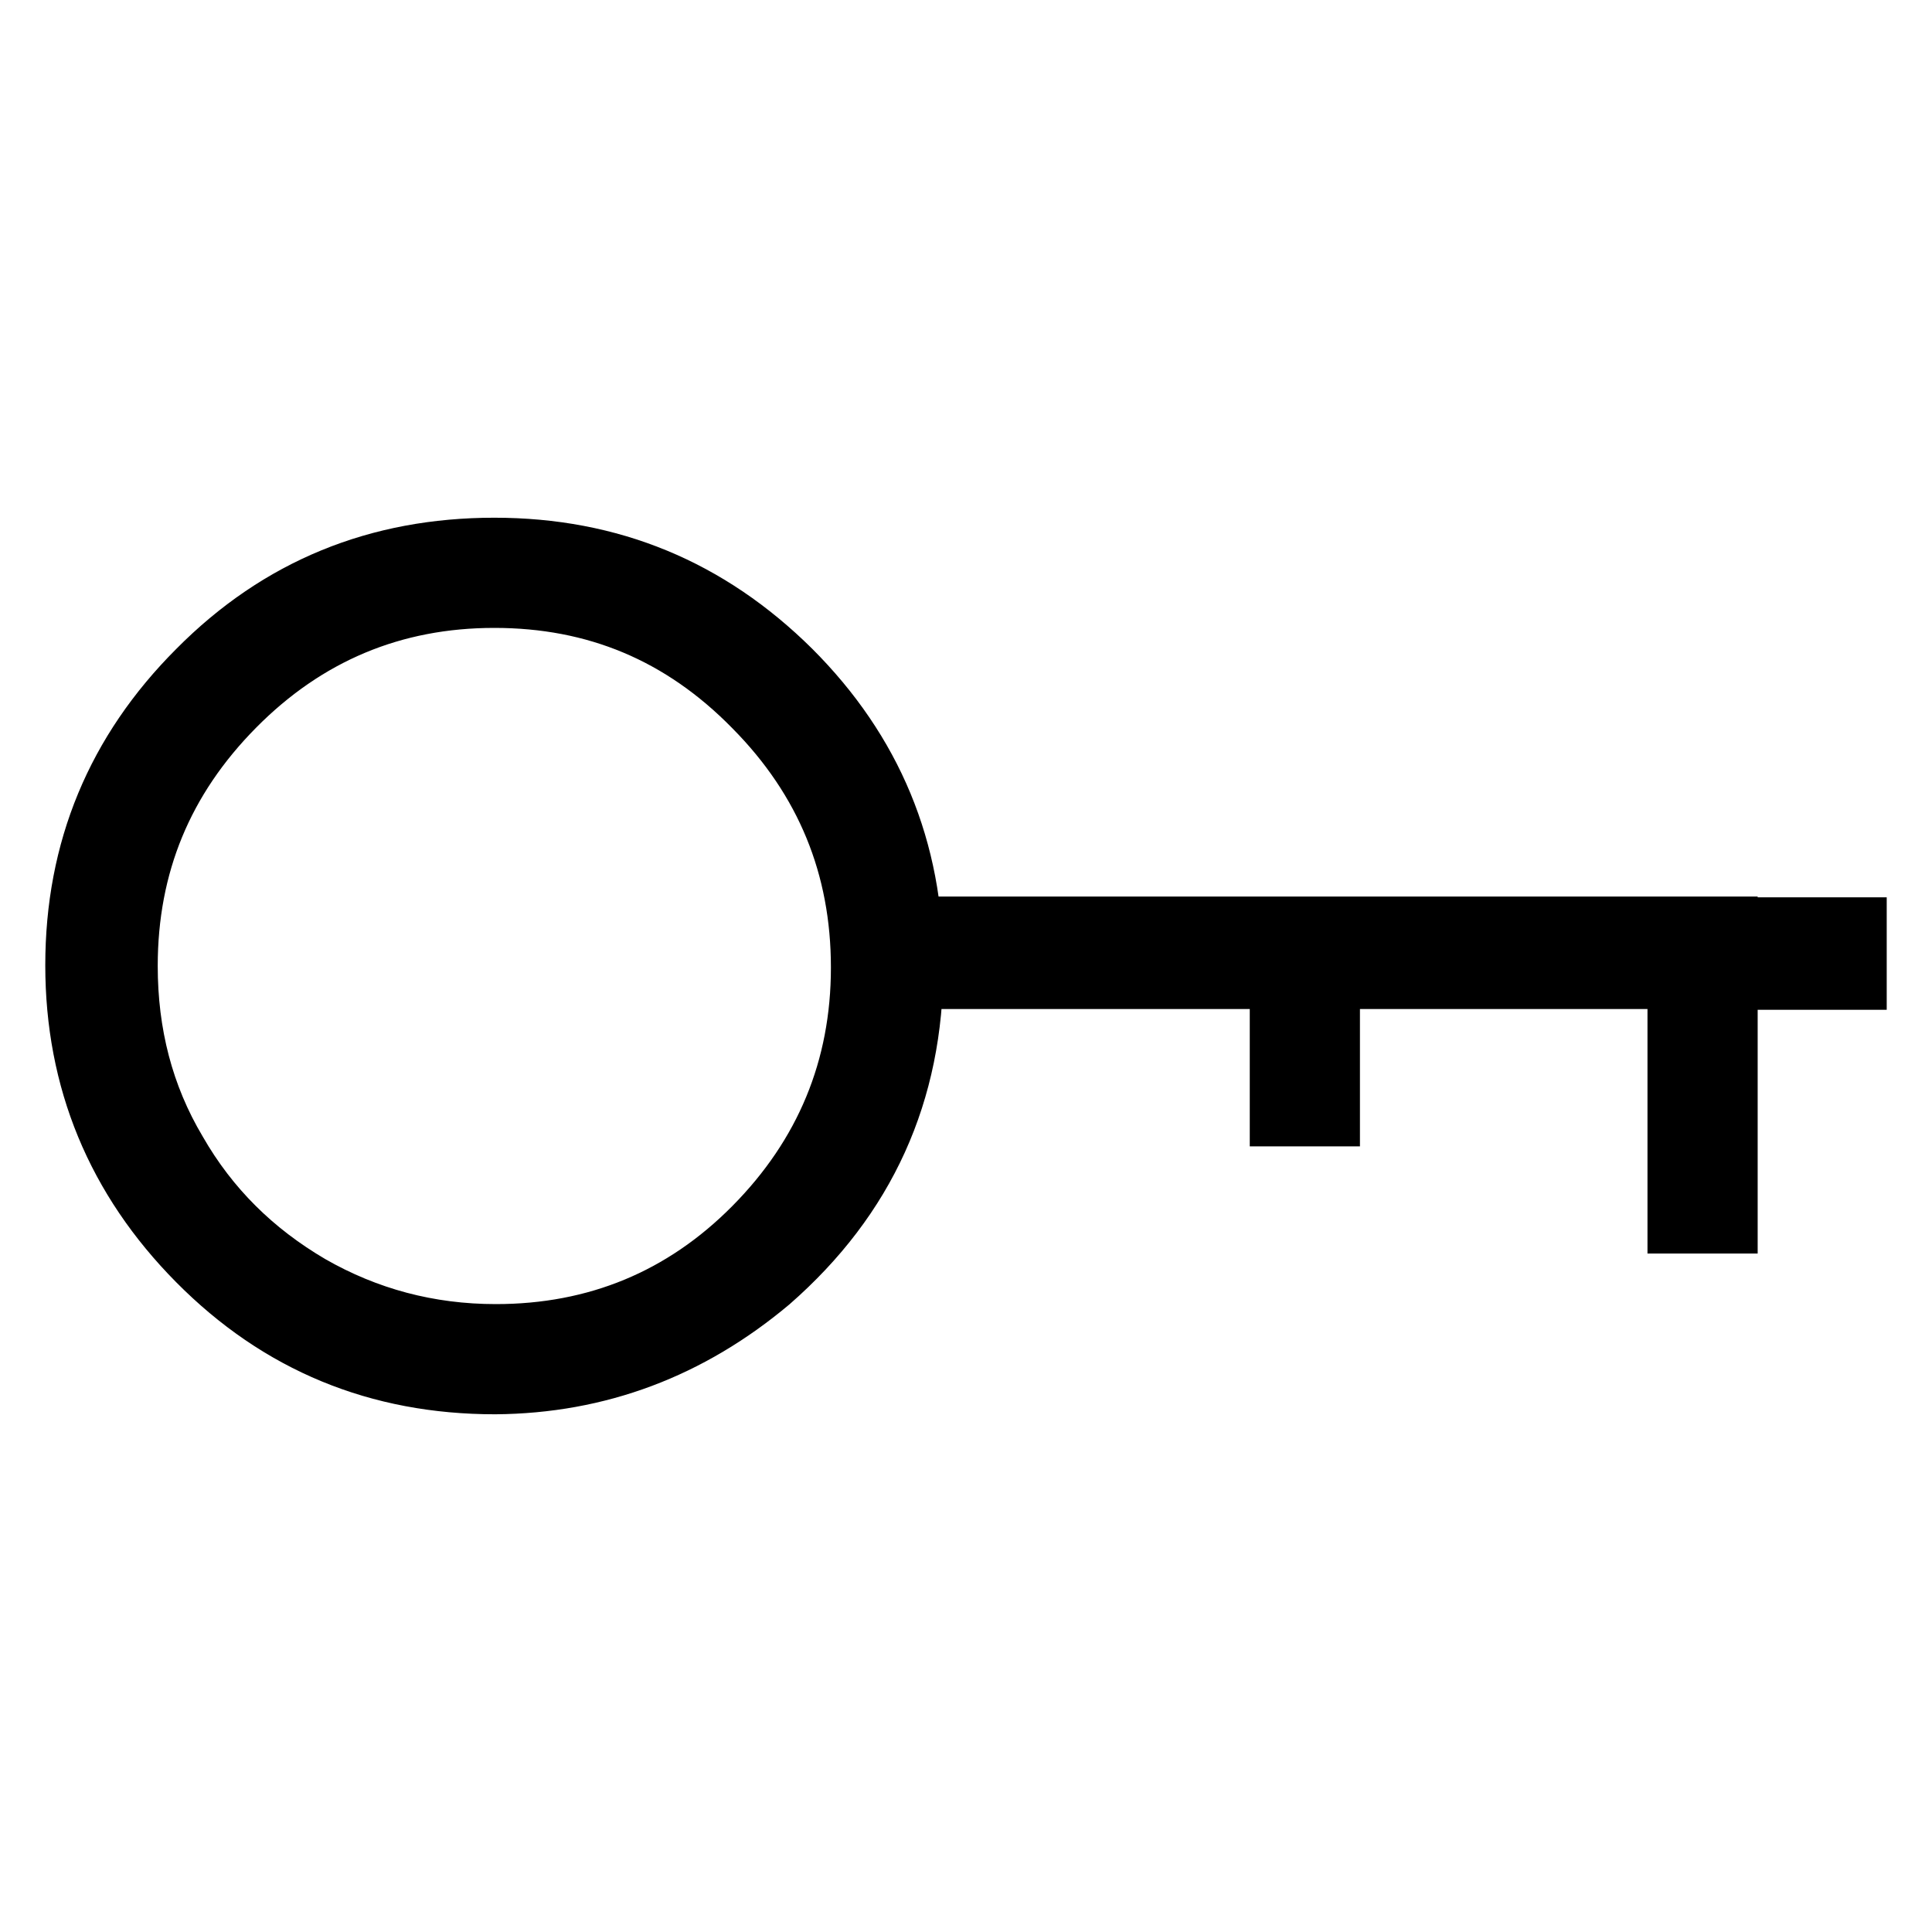 <?xml version="1.0" encoding="utf-8"?>
<!-- Svg Vector Icons : http://www.onlinewebfonts.com/icon -->
<!DOCTYPE svg PUBLIC "-//W3C//DTD SVG 1.1//EN" "http://www.w3.org/Graphics/SVG/1.1/DTD/svg11.dtd">
<svg version="1.1" xmlns="http://www.w3.org/2000/svg" xmlns:xlink="http://www.w3.org/1999/xlink" x="0px" y="0px" viewBox="0 0 256 256" enable-background="new 0 0 256 256" xml:space="preserve">
<g><g><path stroke-width="8" fill-opacity="0" stroke="#000000"  d="M228.9,162.1h-6.6v-32.4h-49.8v-6.9h56.4L228.9,162.1L228.9,162.1z M176.2,147.9h-6.6v-18.2h-53.2v-6.9h59.8V147.9z M225.7,122.9H246v6.9h-20.3V122.9z M65.6,183.4c-15.5,0-28.6-5.4-39.4-16.3c-10.8-10.9-16.2-24-16.2-39.2c0-15.3,5.4-28.3,16.2-39.1C37,77.9,50.1,72.6,65.5,72.6c15.4,0,28.4,5.4,39.3,16.2c10.8,10.8,16.2,23.8,16.2,39.1c0,16.9-6.3,30.8-19,41.9C91.4,178.7,79.3,183.3,65.6,183.4L65.6,183.4z M65.5,79.2c-13.4,0-24.9,4.8-34.4,14.4c-9.5,9.6-14.2,21-14.2,34.4c0,9,2.1,17.2,6.5,24.6c4.3,7.5,10.2,13.3,17.7,17.7c7.5,4.3,15.7,6.5,24.6,6.5c13.3,0,24.8-4.7,34.2-14.2s14.2-21,14.2-34.4c0-13.4-4.7-24.9-14.2-34.5C90.3,83.9,78.9,79.2,65.5,79.2L65.5,79.2z"/></g></g>
</svg>